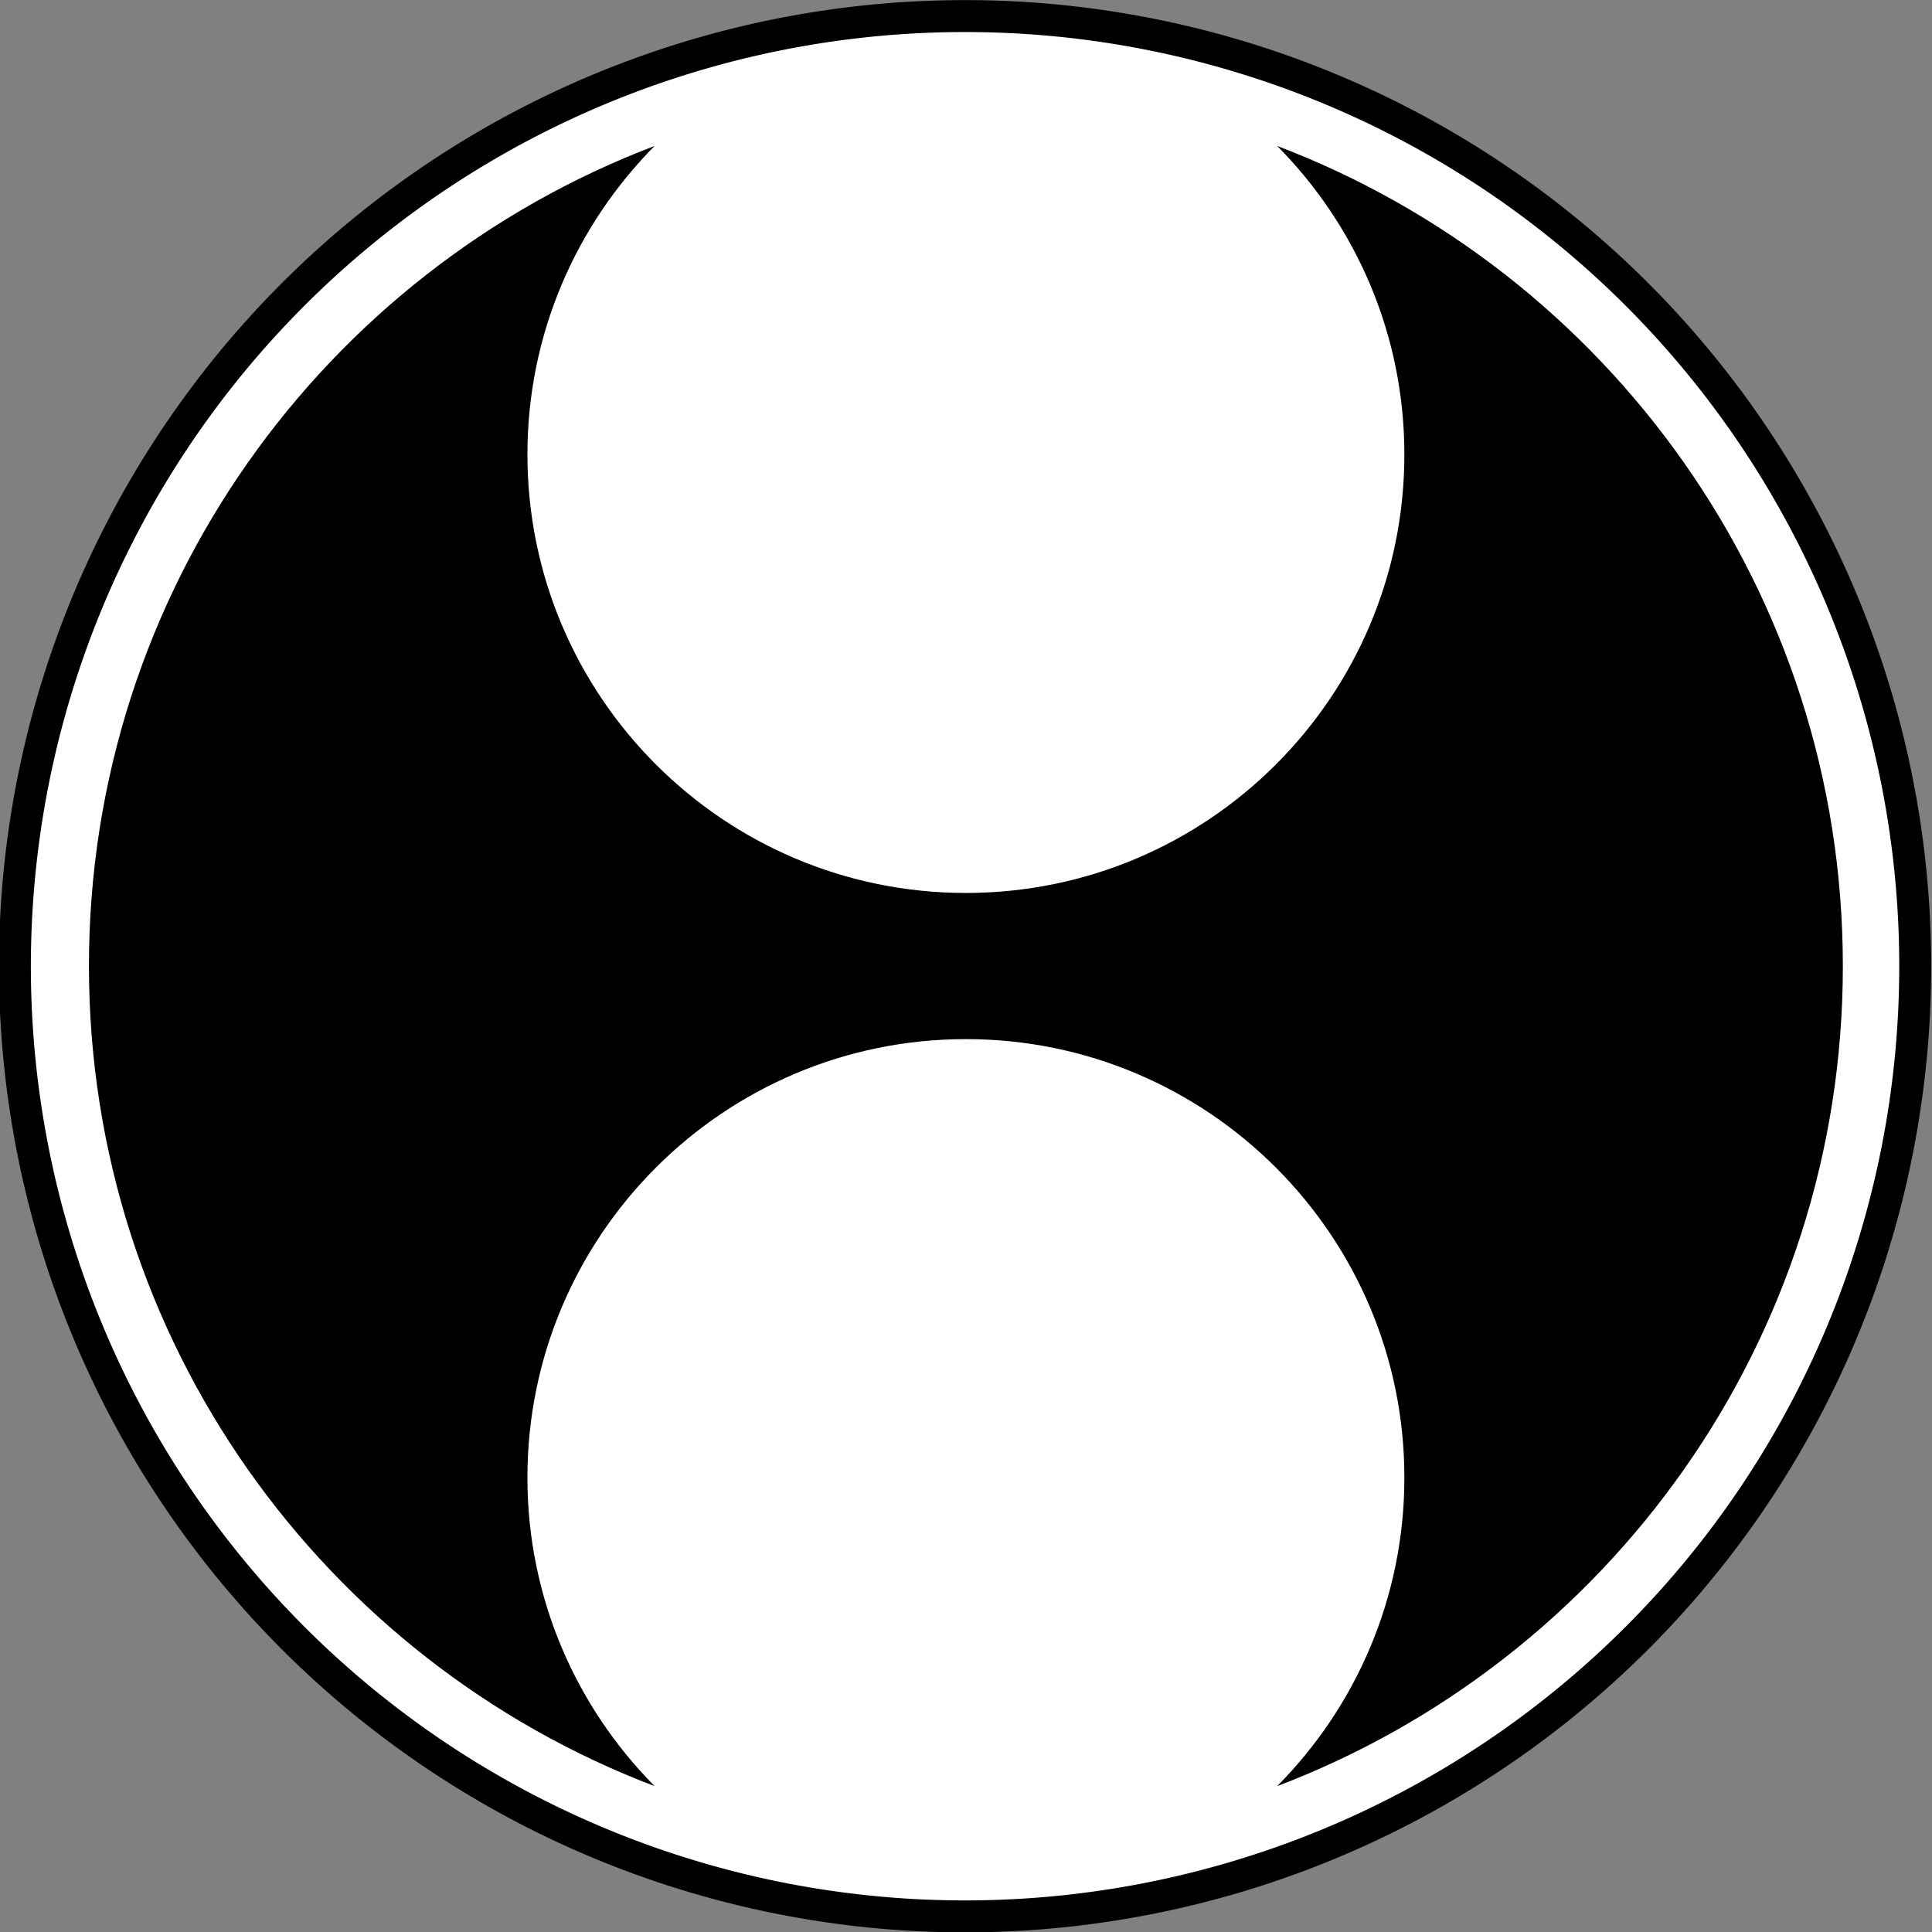 <?xml version="1.0" encoding="UTF-8"?>
<!DOCTYPE svg PUBLIC "-//W3C//DTD SVG 1.0//EN"
	"http://www.w3.org/TR/2001/REC-SVG-20010904/DTD/svg10.dtd">
<svg xmlns="http://www.w3.org/2000/svg" version="1.0" width="300" height="300" id="s1">
<rect width="100%" height="100%" fill="#808080" stroke="none"/>
<g transform="translate(-6.112,-182.064)" id="l1">
<g transform="matrix(2.743,0,0,2.743,2532.93,-414.844)" id="g1">
<path d="M-709 199A119 119 0 1 1 -947,199A119 119 0 1 1 -709 199z" transform="matrix(0.452,0,0,0.452,-492.301,182.361)" style="opacity:1;fill:#fff;fill-opacity:1;stroke:#000;stroke-width:4;stroke-miterlimit:4;stroke-dasharray:none;stroke-dashoffset:1.8;stroke-opacity:1" id="p1"/>
<path d="M-884.13,225.873C-902.844,232.986-916.153,251.098-916.153,272.298C-916.153,293.498-902.844,311.61-884.13,318.723C-888.577,314.236-891.331,308.068-891.331,301.257C-891.331,287.555-880.21,276.435-866.509,276.435C-852.807,276.435-841.687,287.555-841.687,301.257C-841.687,308.068-844.44,314.236-848.888,318.723C-830.173,311.61-816.865,293.498-816.865,272.298C-816.865,251.098-830.173,232.986-848.888,225.873C-844.44,230.359-841.687,236.527-841.687,243.339C-841.687,257.04-852.807,268.161-866.509,268.161C-880.21,268.161-891.331,257.04-891.331,243.339C-891.331,236.527-888.577,230.359-884.13,225.873z" style="opacity:1;fill:#000;fill-opacity:1;stroke:none;stroke-width:4;stroke-miterlimit:4;stroke-dasharray:none;stroke-dashoffset:1.8;stroke-opacity:1" id="p2"/>
</g>
</g>
</svg>